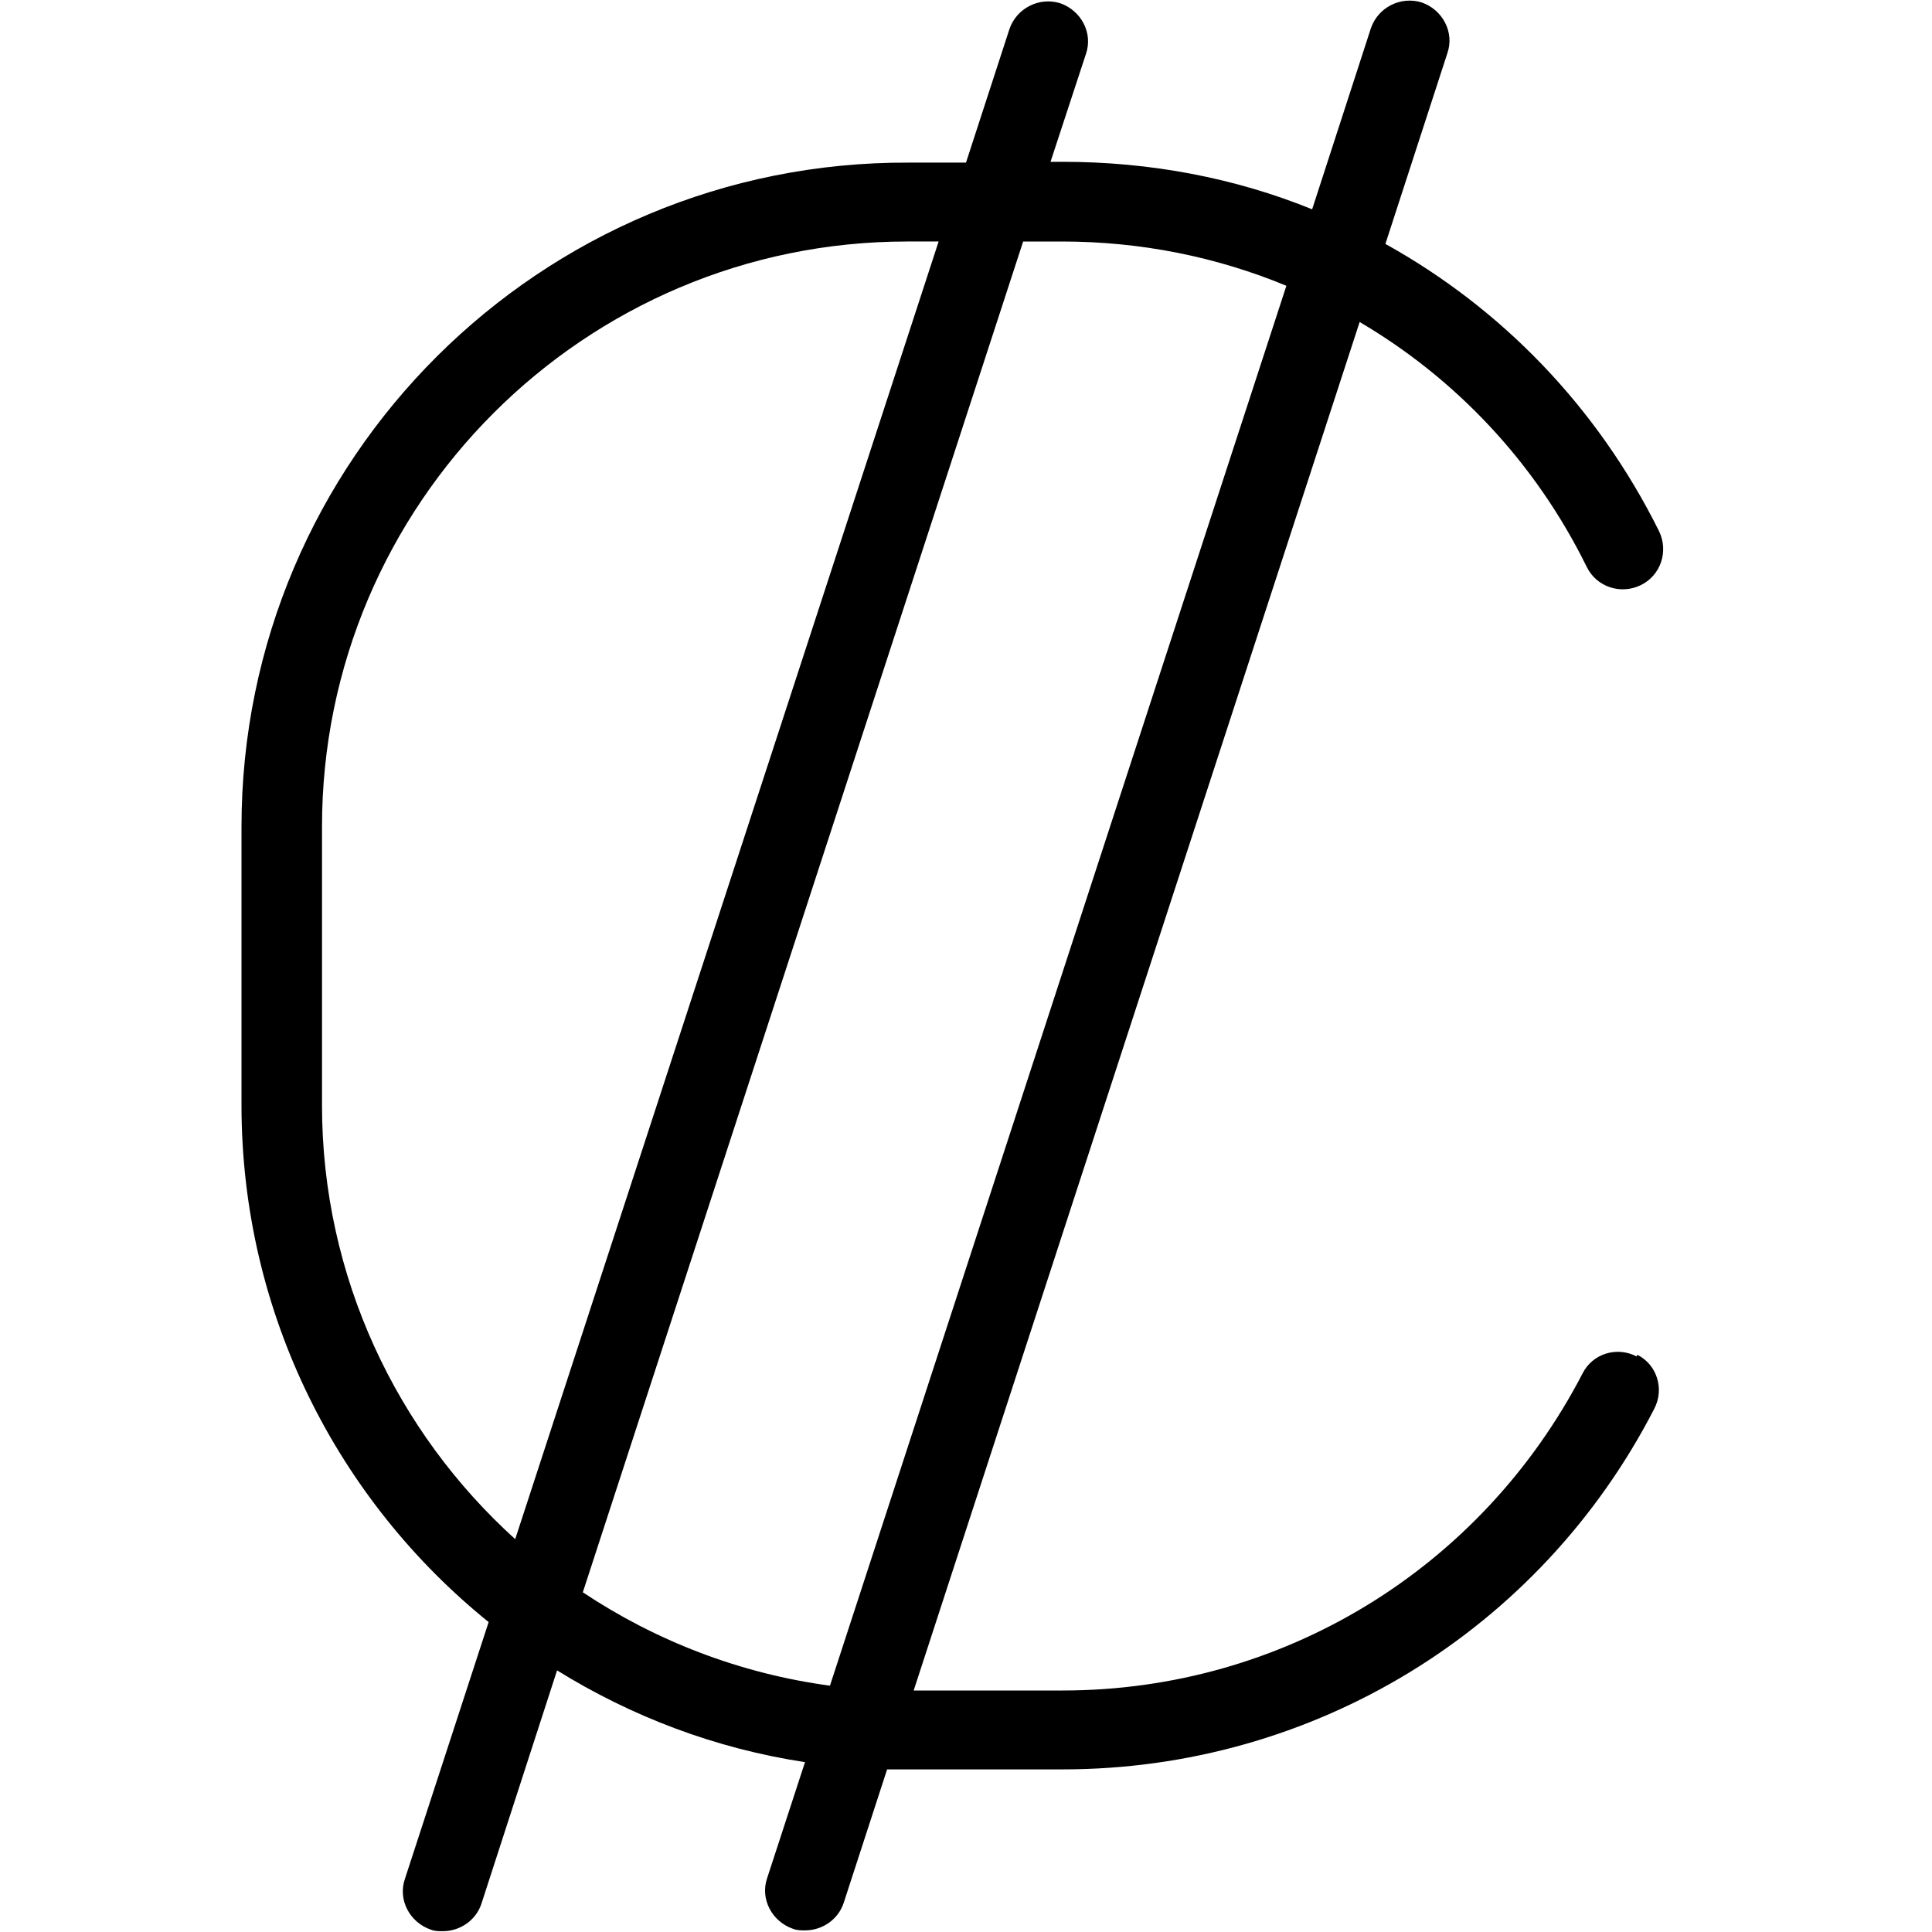 <?xml version="1.0" encoding="UTF-8"?>
<svg xmlns="http://www.w3.org/2000/svg" id="Layer_1" data-name="Layer 1" viewBox="0 0 24 24" width="512" height="512"><path d="M20.33,16.85c-.25-.13-.55-.03-.67,.21-1.26,2.43-3.73,3.94-6.46,3.94h-1.85L16.89,4c1.19,.7,2.18,1.74,2.82,3.04,.12,.25,.42,.35,.67,.23,.25-.12,.35-.42,.23-.67-.77-1.55-1.96-2.77-3.4-3.57l.77-2.37c.09-.26-.06-.54-.32-.63-.26-.08-.54,.06-.63,.32l-.73,2.25c-.96-.39-2.01-.59-3.1-.59h-.15l.44-1.34c.09-.26-.06-.54-.32-.63-.26-.08-.54,.06-.63,.32l-.54,1.66h-.71C6.71,2,3,5.71,3,10.27v3.46c0,2.59,1.2,4.91,3.07,6.42l-1.04,3.19c-.09,.26,.06,.54,.32,.63,.05,.02,.1,.02,.15,.02,.21,0,.41-.13,.48-.34l.94-2.9c.92,.57,1.96,.97,3.08,1.14l-.47,1.44c-.09,.26,.06,.54,.32,.63,.05,.02,.1,.02,.15,.02,.21,0,.41-.13,.48-.34l.54-1.66c.09,0,.17,0,.26,0h1.92c3.11,0,5.93-1.72,7.35-4.48,.13-.25,.03-.55-.21-.67ZM4,13.73v-3.46c0-4.01,3.26-7.27,7.27-7.27h.39L6.4,19.12c-1.47-1.33-2.4-3.26-2.4-5.39Zm3.24,6.05L12.71,3h.48c.98,0,1.92,.19,2.79,.55l-5.67,17.39c-1.12-.15-2.17-.56-3.07-1.16Z"/></svg>
